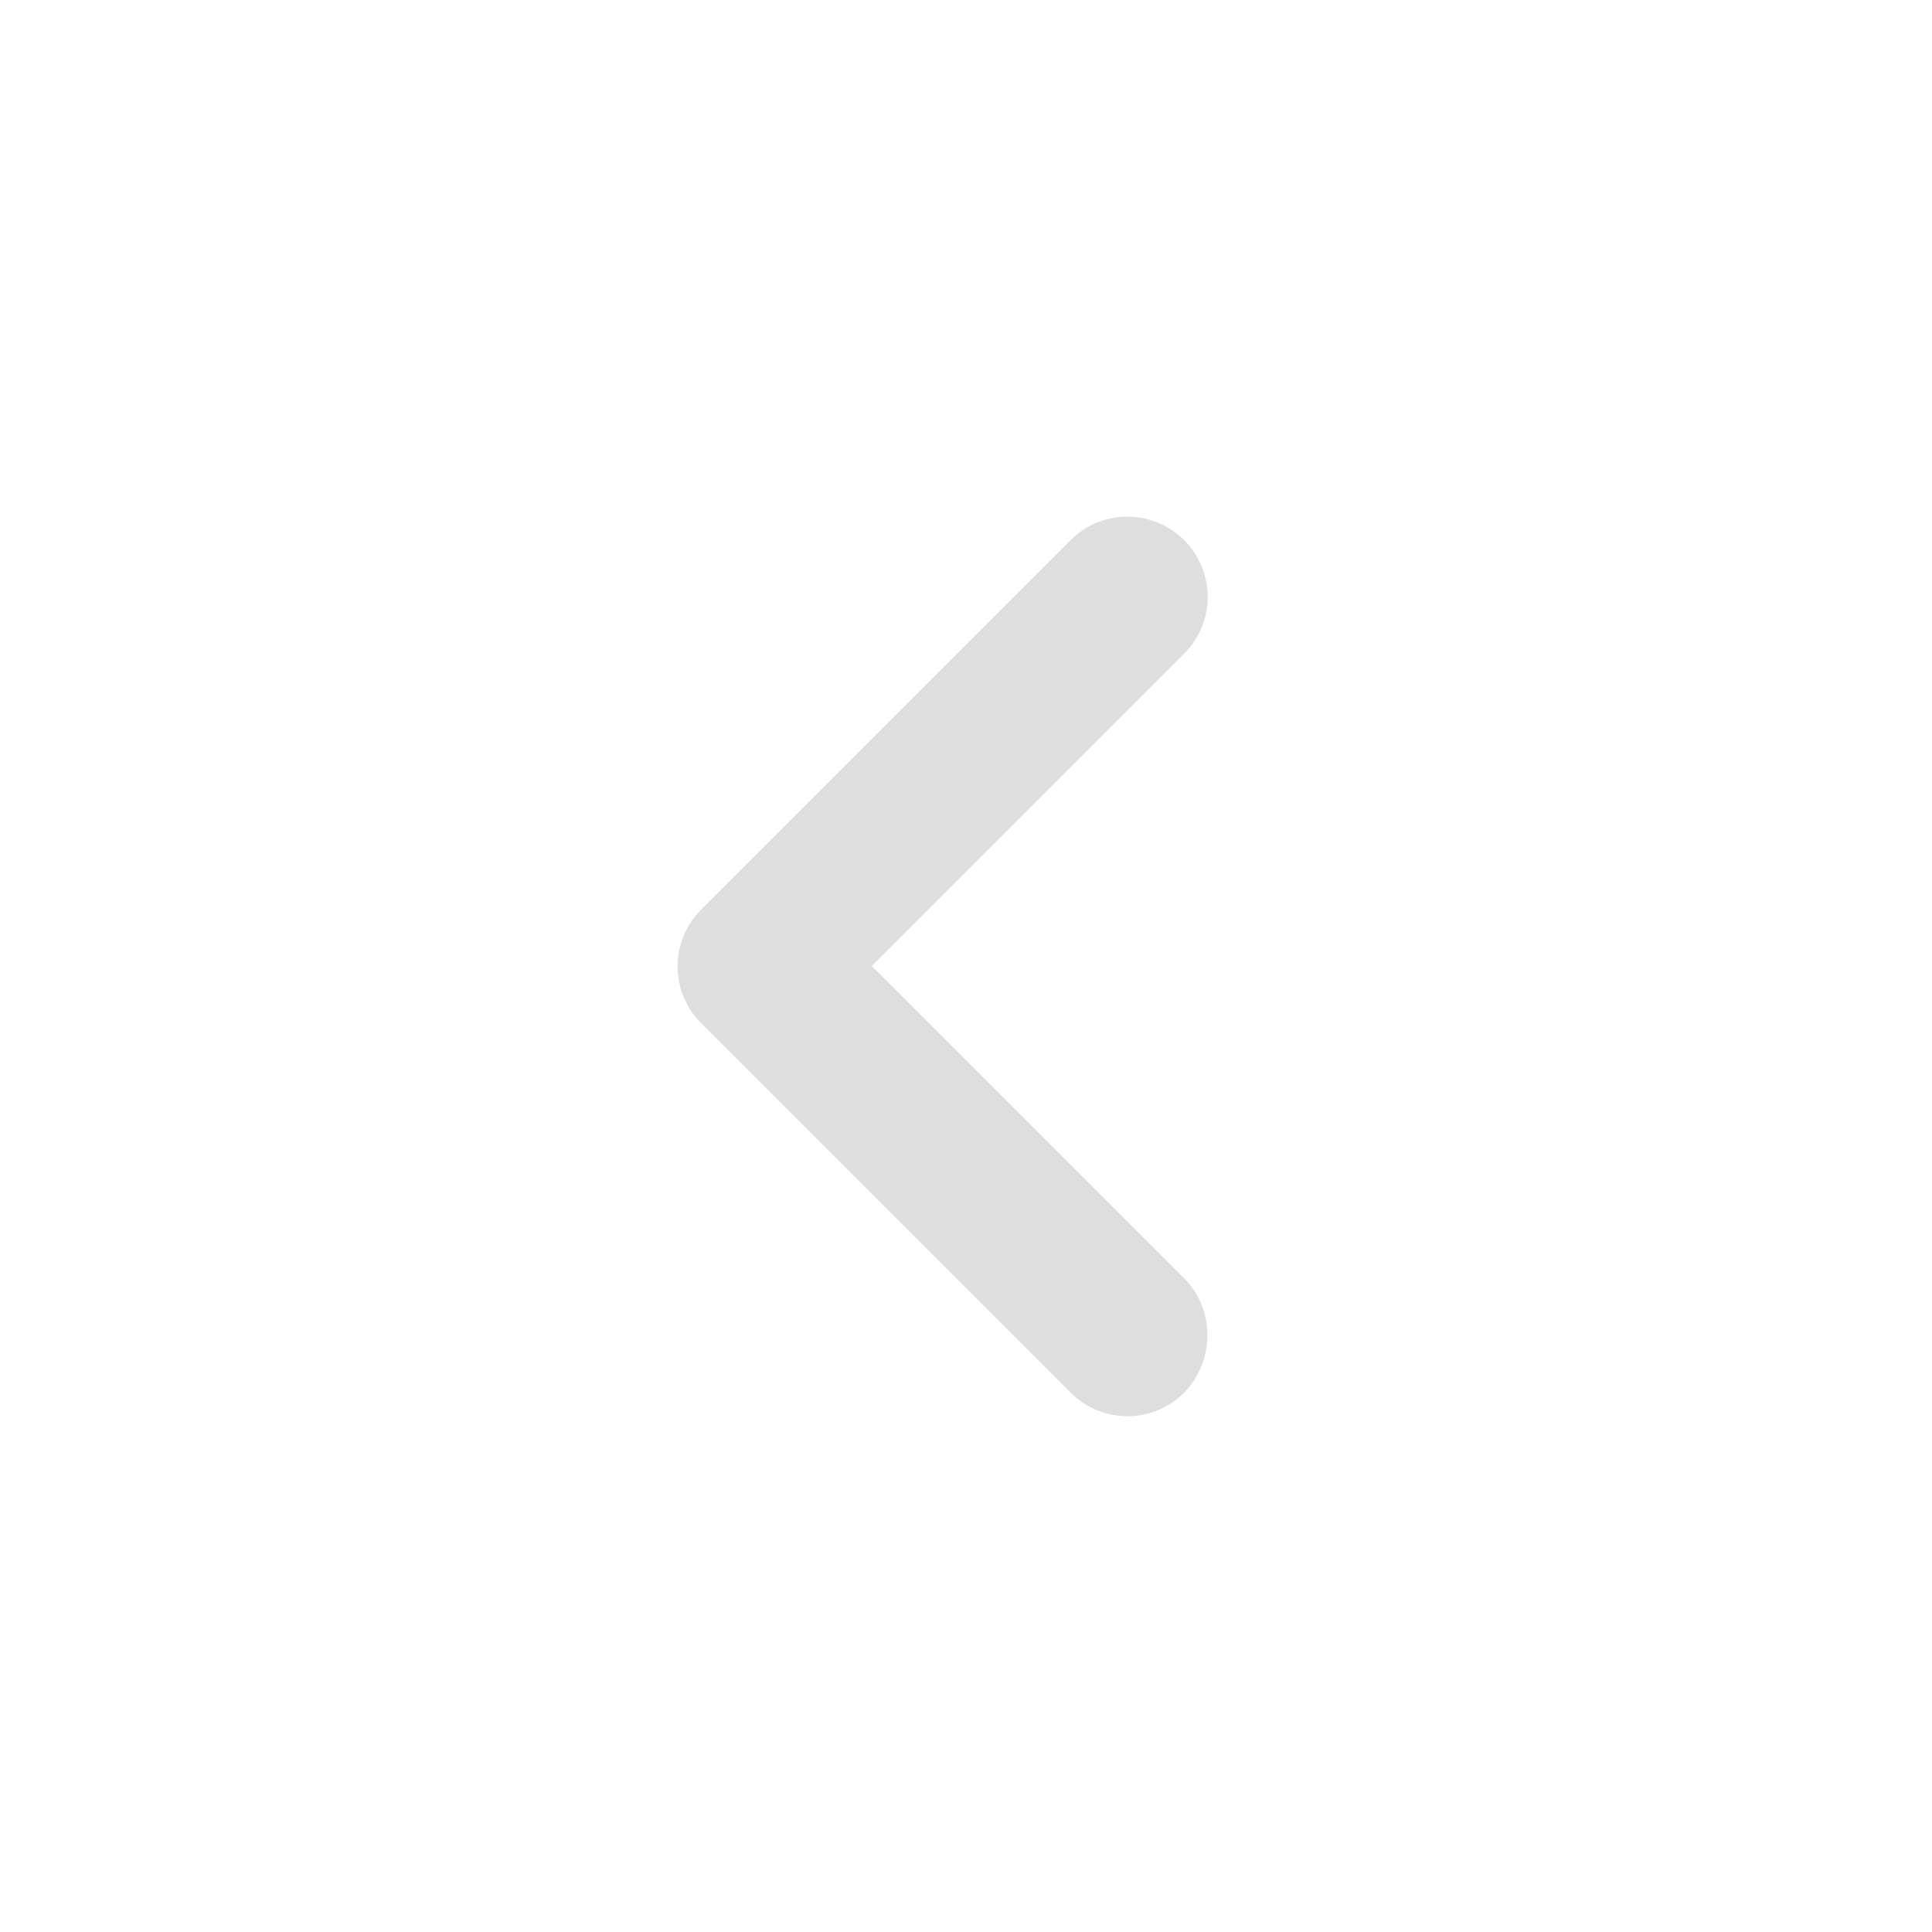 <svg xmlns="http://www.w3.org/2000/svg" width="24" height="24" viewBox="0 0 24 24">
  <path fill="#dedede"
    d="M14.71 15.88L10.83 12l3.88-3.88a.996.996 0 1 0-1.41-1.41L8.71 11.3a.996.996 0 0 0 0 1.41l4.59 4.59c.39.39 1.02.39 1.41 0c.38-.39.39-1.03 0-1.42z" />
</svg>